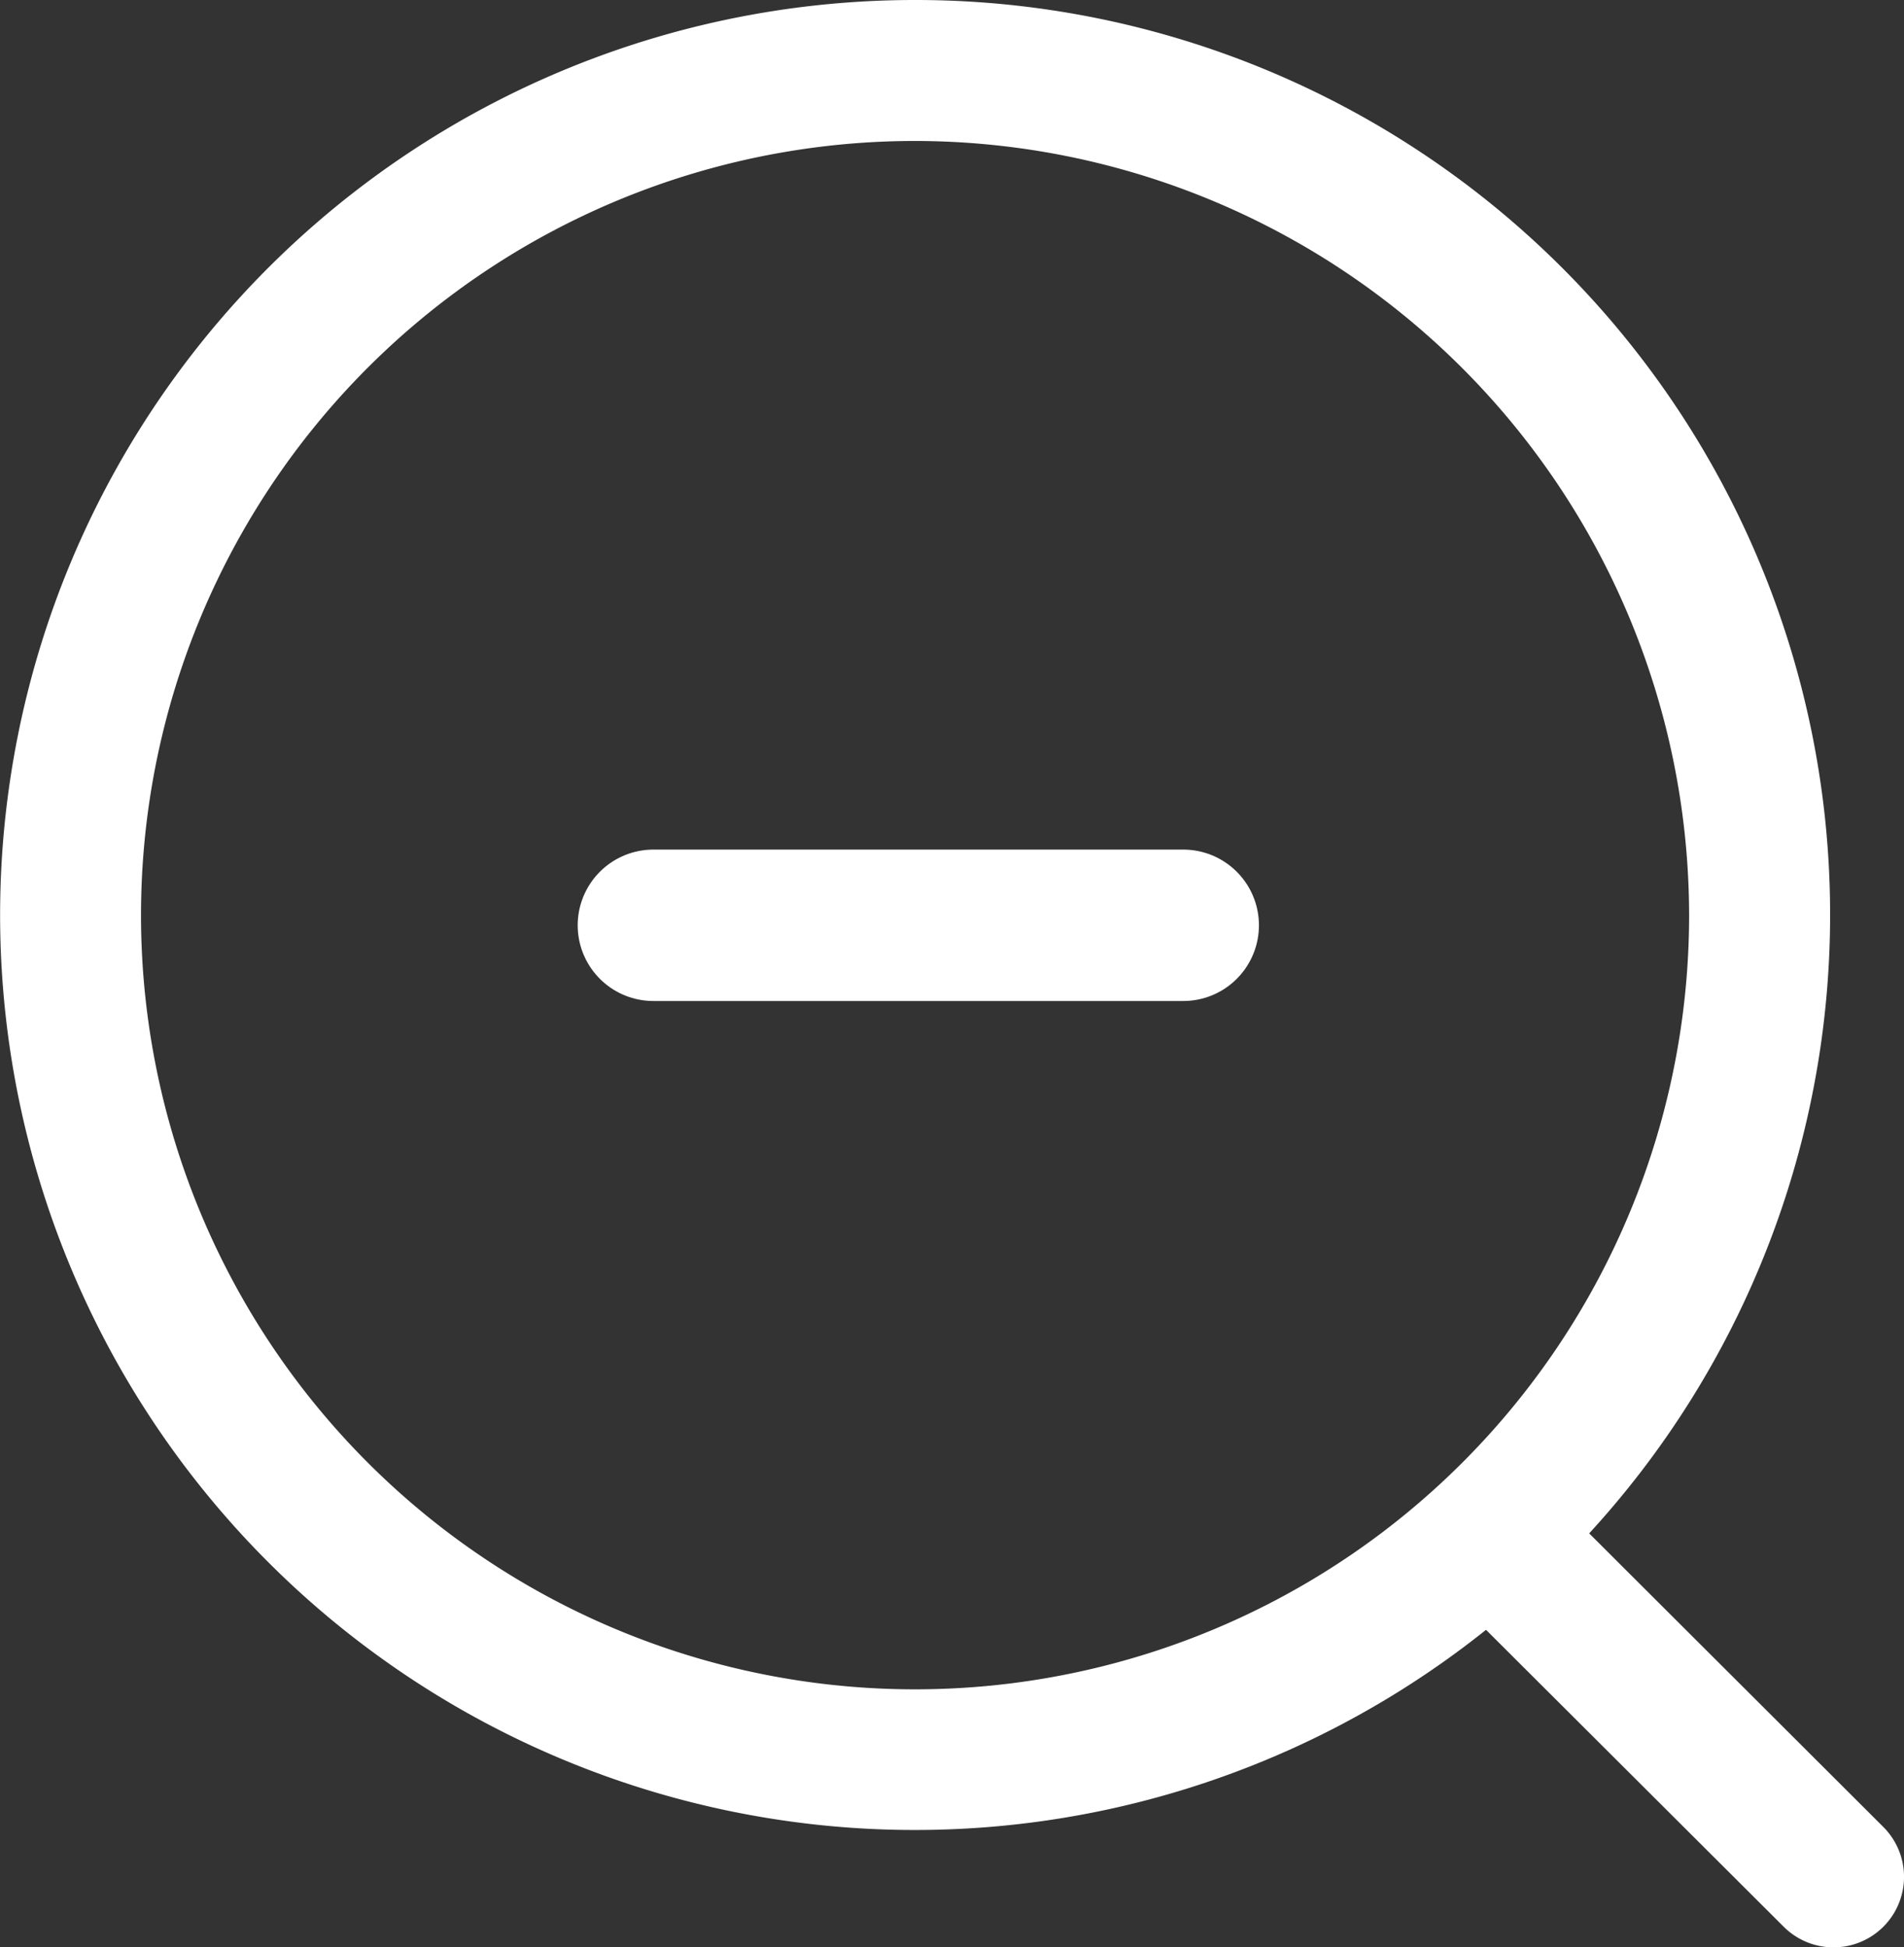 <svg xmlns="http://www.w3.org/2000/svg" width="25.154" height="25.722" viewBox="0 0 25.154 25.722">
  <rect x="0" y="0" width="25.154" height="25.722" fill="#333333" stroke="none"/>
  <g id="zoomOut_ico" transform="translate(-825.868 -519.278)">
    <g id="Iconly_Light-Outline_Search" data-name="Iconly/Light-Outline/Search" transform="translate(823.868 517.278)">
      <g id="Search" transform="translate(2 2)">
        <path id="Combined-Shape" d="M12.089,0a12.082,12.082,0,0,1,8.906,20.254l3.886,3.878a.931.931,0,0,1-1.316,1.318l-3.933-3.922A12.086,12.086,0,1,1,12.089,0Zm0,1.862A10.226,10.226,0,1,0,22.315,12.088,10.238,10.238,0,0,0,12.089,1.862Z" transform="translate(0 0)" fill="#fff" fill-rule="evenodd"/>
      </g>
    </g>
    <line id="Line_1" data-name="Line 1" x2="7" transform="translate(834.5 531.5)" fill="none" stroke="#fff" stroke-linecap="round" stroke-width="2"/>
  </g>
</svg>
